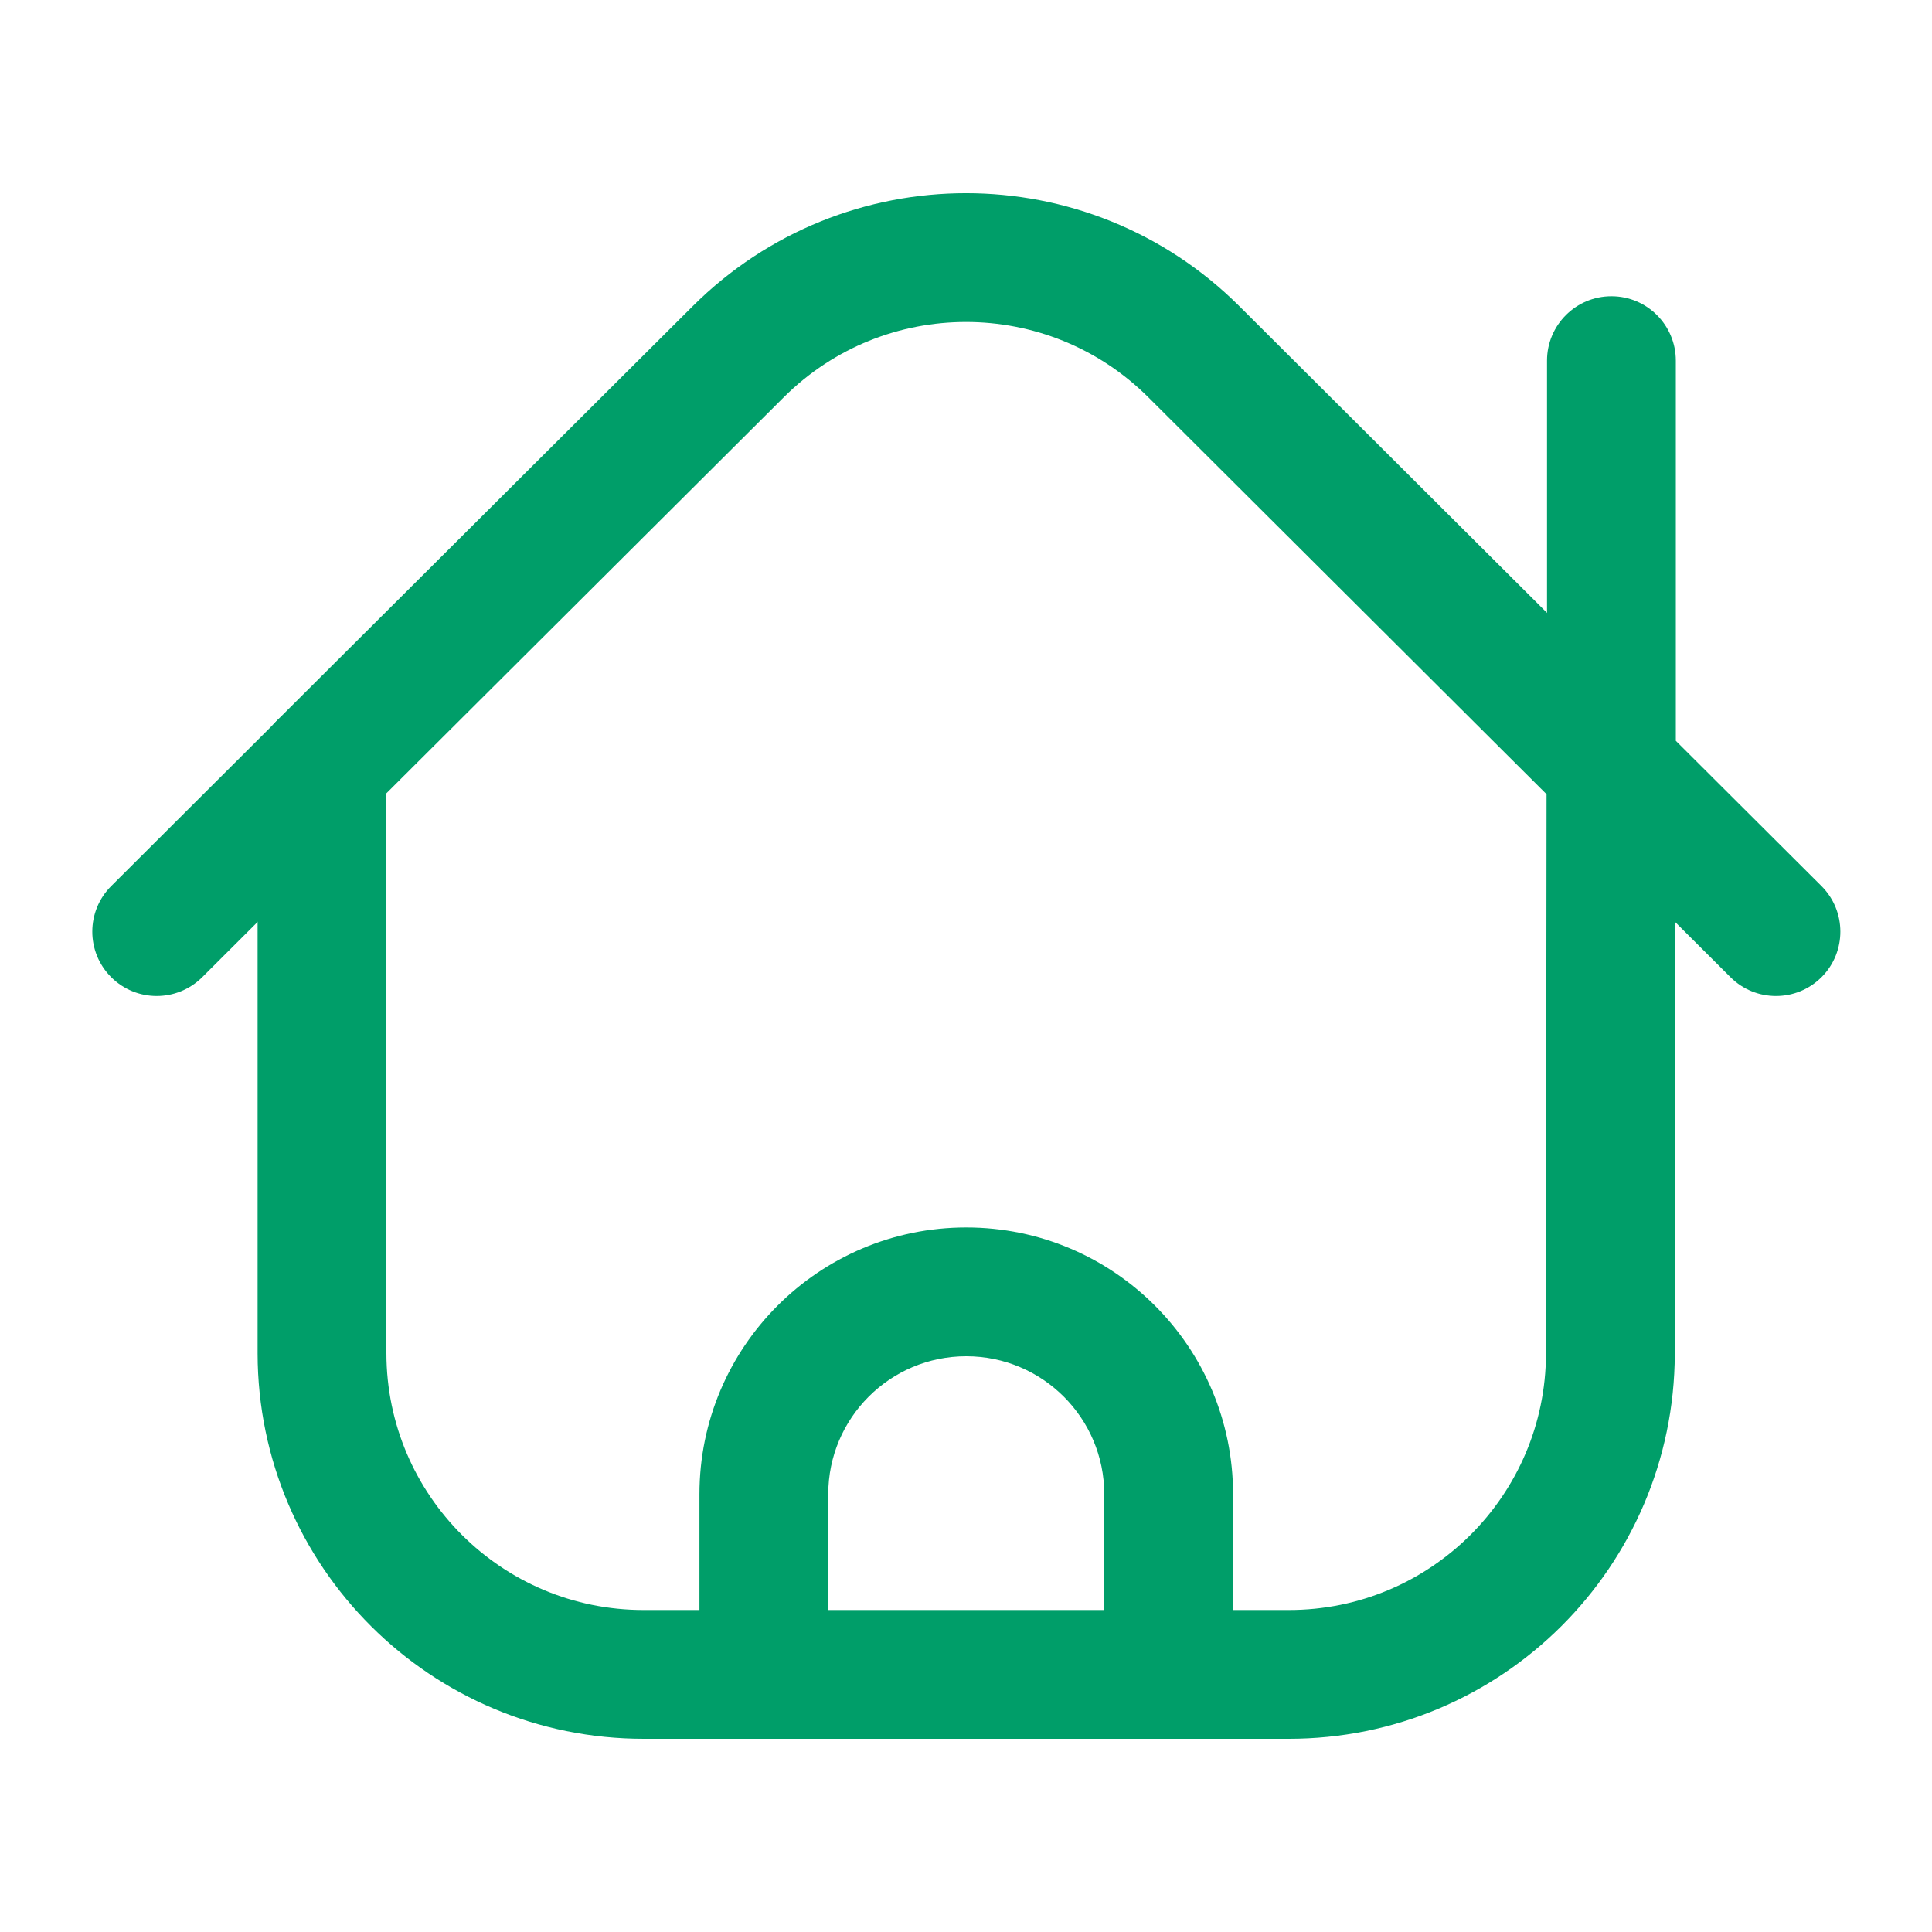 <?xml version="1.0" encoding="UTF-8"?> <svg xmlns="http://www.w3.org/2000/svg" width="30" height="30" viewBox="0 0 30 30" fill="none"><path fill-rule="evenodd" clip-rule="evenodd" d="M25.006 21.022L25.015 11.918L18.536 5.46C16.581 3.513 13.42 3.513 11.465 5.46L5 11.903V21.017C5.005 23.774 7.244 26.004 10 26H20.006C22.76 26.004 24.998 23.777 25.006 21.022Z" stroke="#009E69" stroke-width="2" stroke-linecap="round" stroke-linejoin="round"></path><path d="M26.022 5.6C26.022 5.048 25.575 4.6 25.022 4.6C24.47 4.6 24.022 5.048 24.022 5.6H26.022ZM25.022 11.919H24.022C24.022 12.184 24.128 12.439 24.316 12.627L25.022 11.919ZM26.871 15.174C27.262 15.564 27.896 15.563 28.286 15.172C28.675 14.781 28.674 14.148 28.283 13.758L26.871 15.174ZM5.71 12.611C6.102 12.221 6.103 11.588 5.713 11.197C5.323 10.806 4.69 10.805 4.298 11.195L5.71 12.611ZM1.728 13.758C1.336 14.148 1.335 14.781 1.725 15.172C2.115 15.563 2.748 15.564 3.14 15.174L1.728 13.758ZM17.147 26C17.147 26.553 17.594 27 18.147 27C18.699 27 19.147 26.553 19.147 26H17.147ZM10.861 26C10.861 26.553 11.309 27 11.861 27C12.413 27 12.861 26.553 12.861 26H10.861ZM24.022 5.6V11.919H26.022V5.6H24.022ZM24.316 12.627L26.871 15.174L28.283 13.758L25.728 11.21L24.316 12.627ZM4.298 11.195L1.728 13.758L3.14 15.174L5.71 12.611L4.298 11.195ZM19.147 26V23.203H17.147V26H19.147ZM19.147 23.203C19.147 20.915 17.292 19.06 15.004 19.06V21.06C16.187 21.06 17.147 22.02 17.147 23.203H19.147ZM15.004 19.06C12.716 19.06 10.861 20.915 10.861 23.203H12.861C12.861 22.02 13.82 21.06 15.004 21.06V19.06ZM10.861 23.203V26H12.861V23.203H10.861Z" fill="#009E69"></path></svg> 